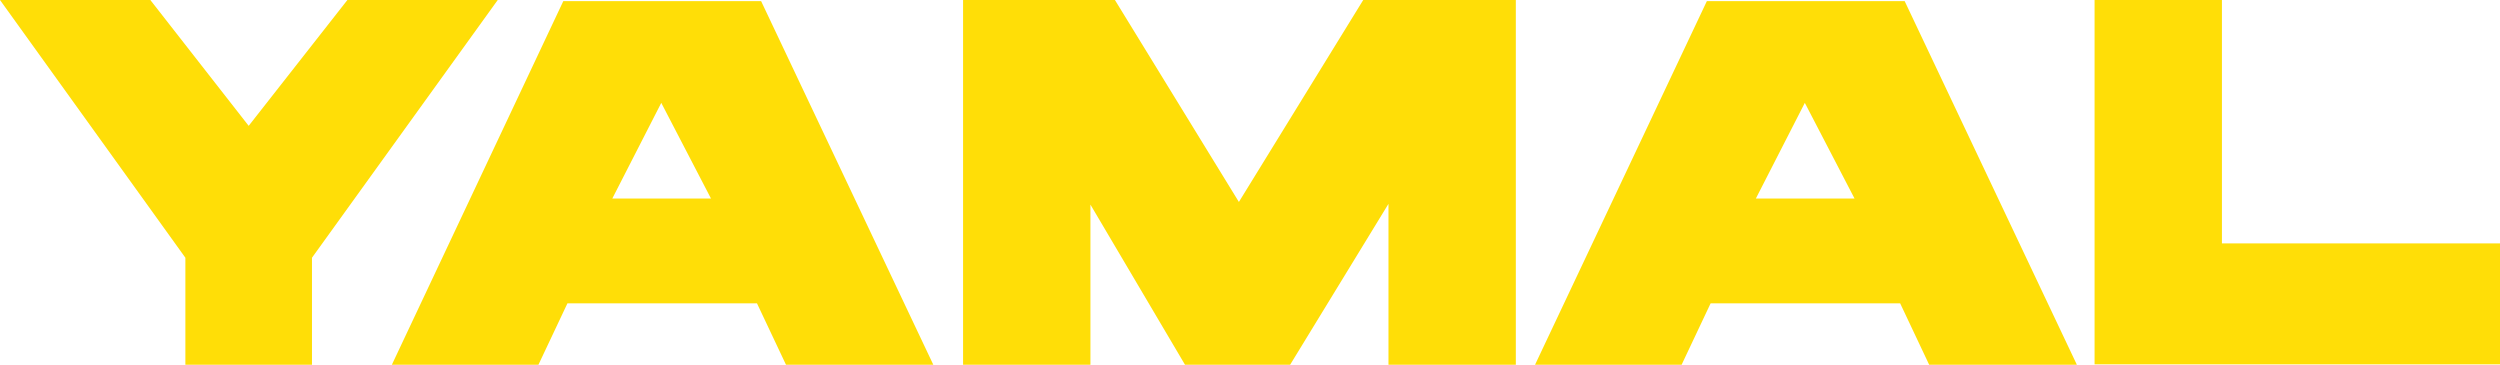 <?xml version="1.0" encoding="UTF-8"?> <svg xmlns="http://www.w3.org/2000/svg" xmlns:i="http://ns.adobe.com/AdobeIllustrator/10.0/" id="_Слой_1" data-name="Слой_1" version="1.1" viewBox="0 0 663.5 96.8"><path d="M92.2,0h39.9l-49.3,68.4v28.4h-33.6v-28.4L0,0h39.9l26.1,33.4L92.2,0Z" style="fill: #ffde07;"></path><path d="M202,.3l45.7,96.5h-39.1l-7.7-16.3h-50.3l-7.7,16.3h-38.9L149.5.3h52.5ZM162.5,52.7h26.2l-13.2-25.4-13,25.4Z" style="fill: #ffde07;"></path><path d="M342.3,96.8h-27.8l-25.1-42.5v42.5h-33.8V0h40.3l32.9,53.6L361.8,0h40.5v96.8h-33.8v-42.7l-26.1,42.7Z" style="fill: #ffde07;"></path><path d="M505.5.3l45.7,96.5h-39.2l-7.7-16.3h-50.3l-7.7,16.3h-38.9L453,.3h52.5ZM466,52.7h26.2l-13.2-25.4-13,25.4Z" style="fill: #ffde07;"></path><path d="M589.7,64.6h73.8v32.1h-107.6V0h33.8v64.6Z" style="fill: #ffde07;"></path></svg> 